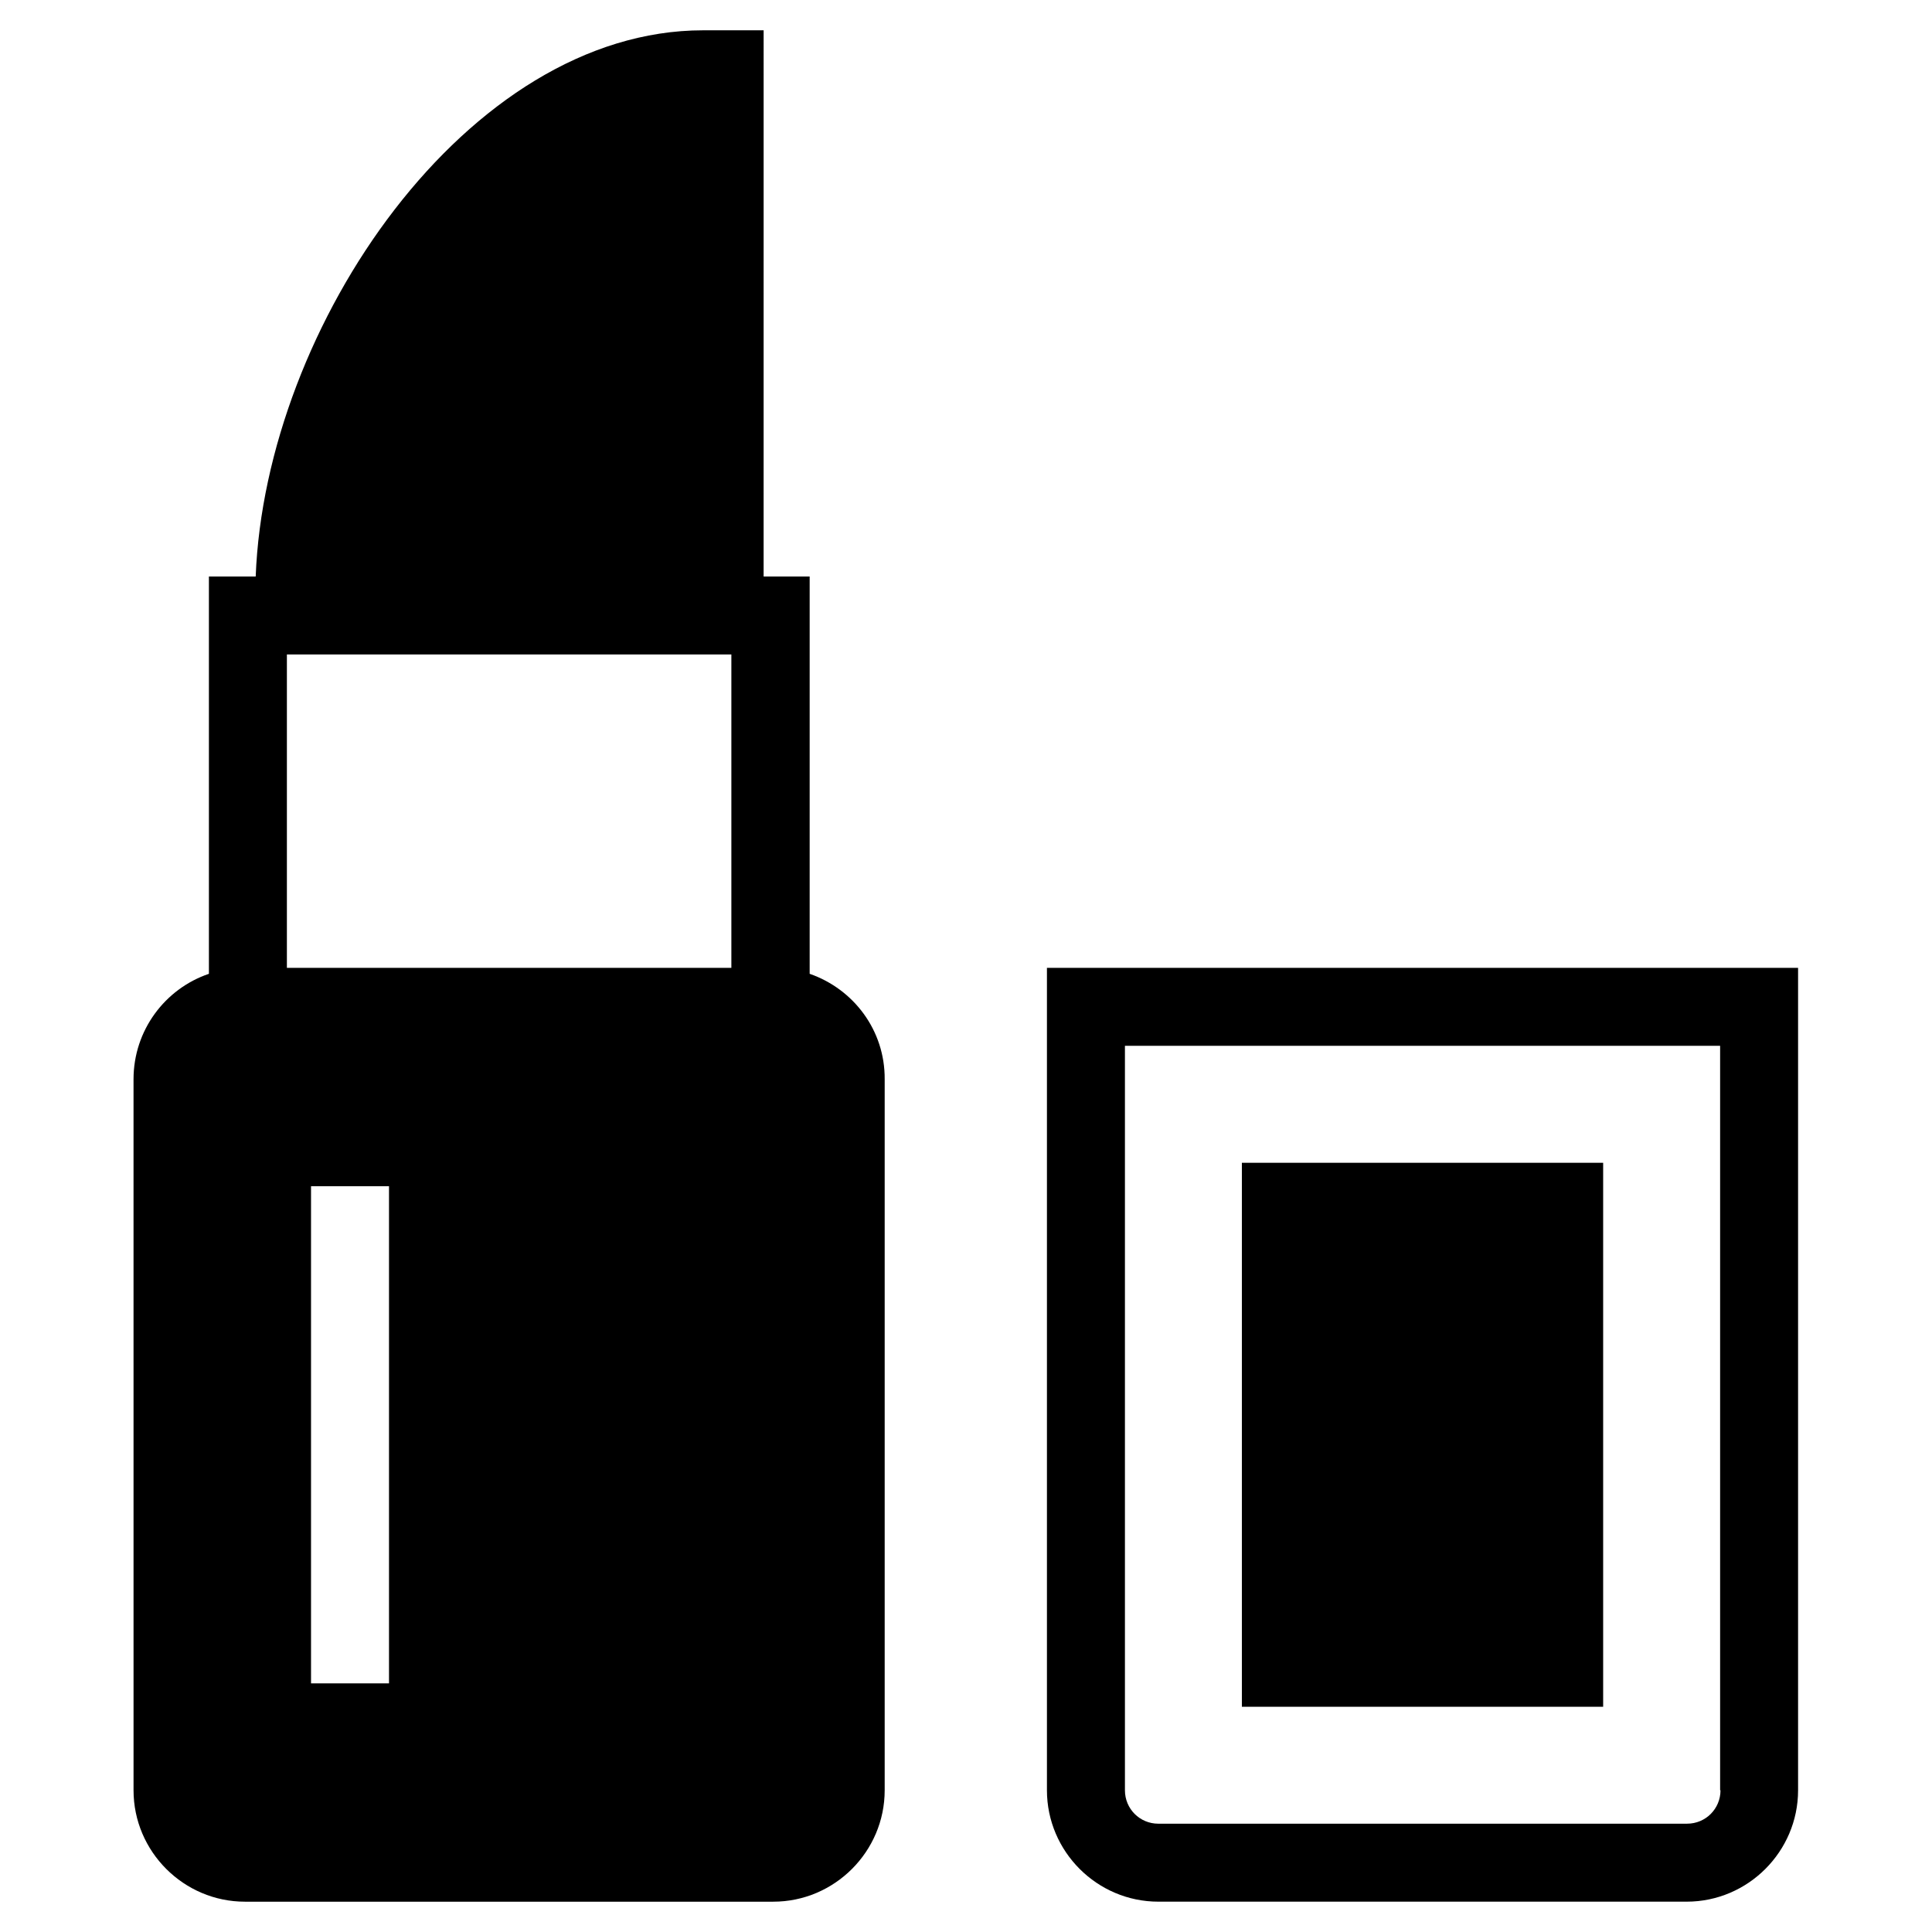 <?xml version="1.0" encoding="UTF-8"?>
<!-- Uploaded to: SVG Repo, www.svgrepo.com, Generator: SVG Repo Mixer Tools -->
<svg fill="#000000" width="800px" height="800px" version="1.1" viewBox="144 144 512 512" xmlns="http://www.w3.org/2000/svg">
 <g>
  <path d="m421.45 400.49v217.95c0 16.234 13.285 29.52 29.52 29.52h140.02c16.234 0 29.52-13.285 29.52-29.52v-217.95zm178.5 217.95c0 4.922-3.938 8.855-8.855 8.855l-140.12 0.004c-4.922 0-8.855-3.938-8.855-8.855v-197.29h157.73v197.29z"/>
  <path d="m473.11 452.15h95.742v144.16h-95.742z"/>
  <path d="m358.57 402.07v-105.29h-12.203l0.004-144.75h-16.039c-62.387 0-116.02 78.324-118.57 144.75h-12.398v105.29c-11.609 3.938-19.977 14.957-19.977 27.945l0.004 188.43c0 16.234 13.285 29.52 29.52 29.52h140.02c16.234 0 29.52-13.285 29.52-29.52v-188.43c0.098-12.988-8.266-23.914-19.879-27.945zm-111.48 188.04h-20.664v-131.76h20.664zm90.82-189.62h-117.88v-83.051h117.79v83.051z"/>
 </g>
</svg>